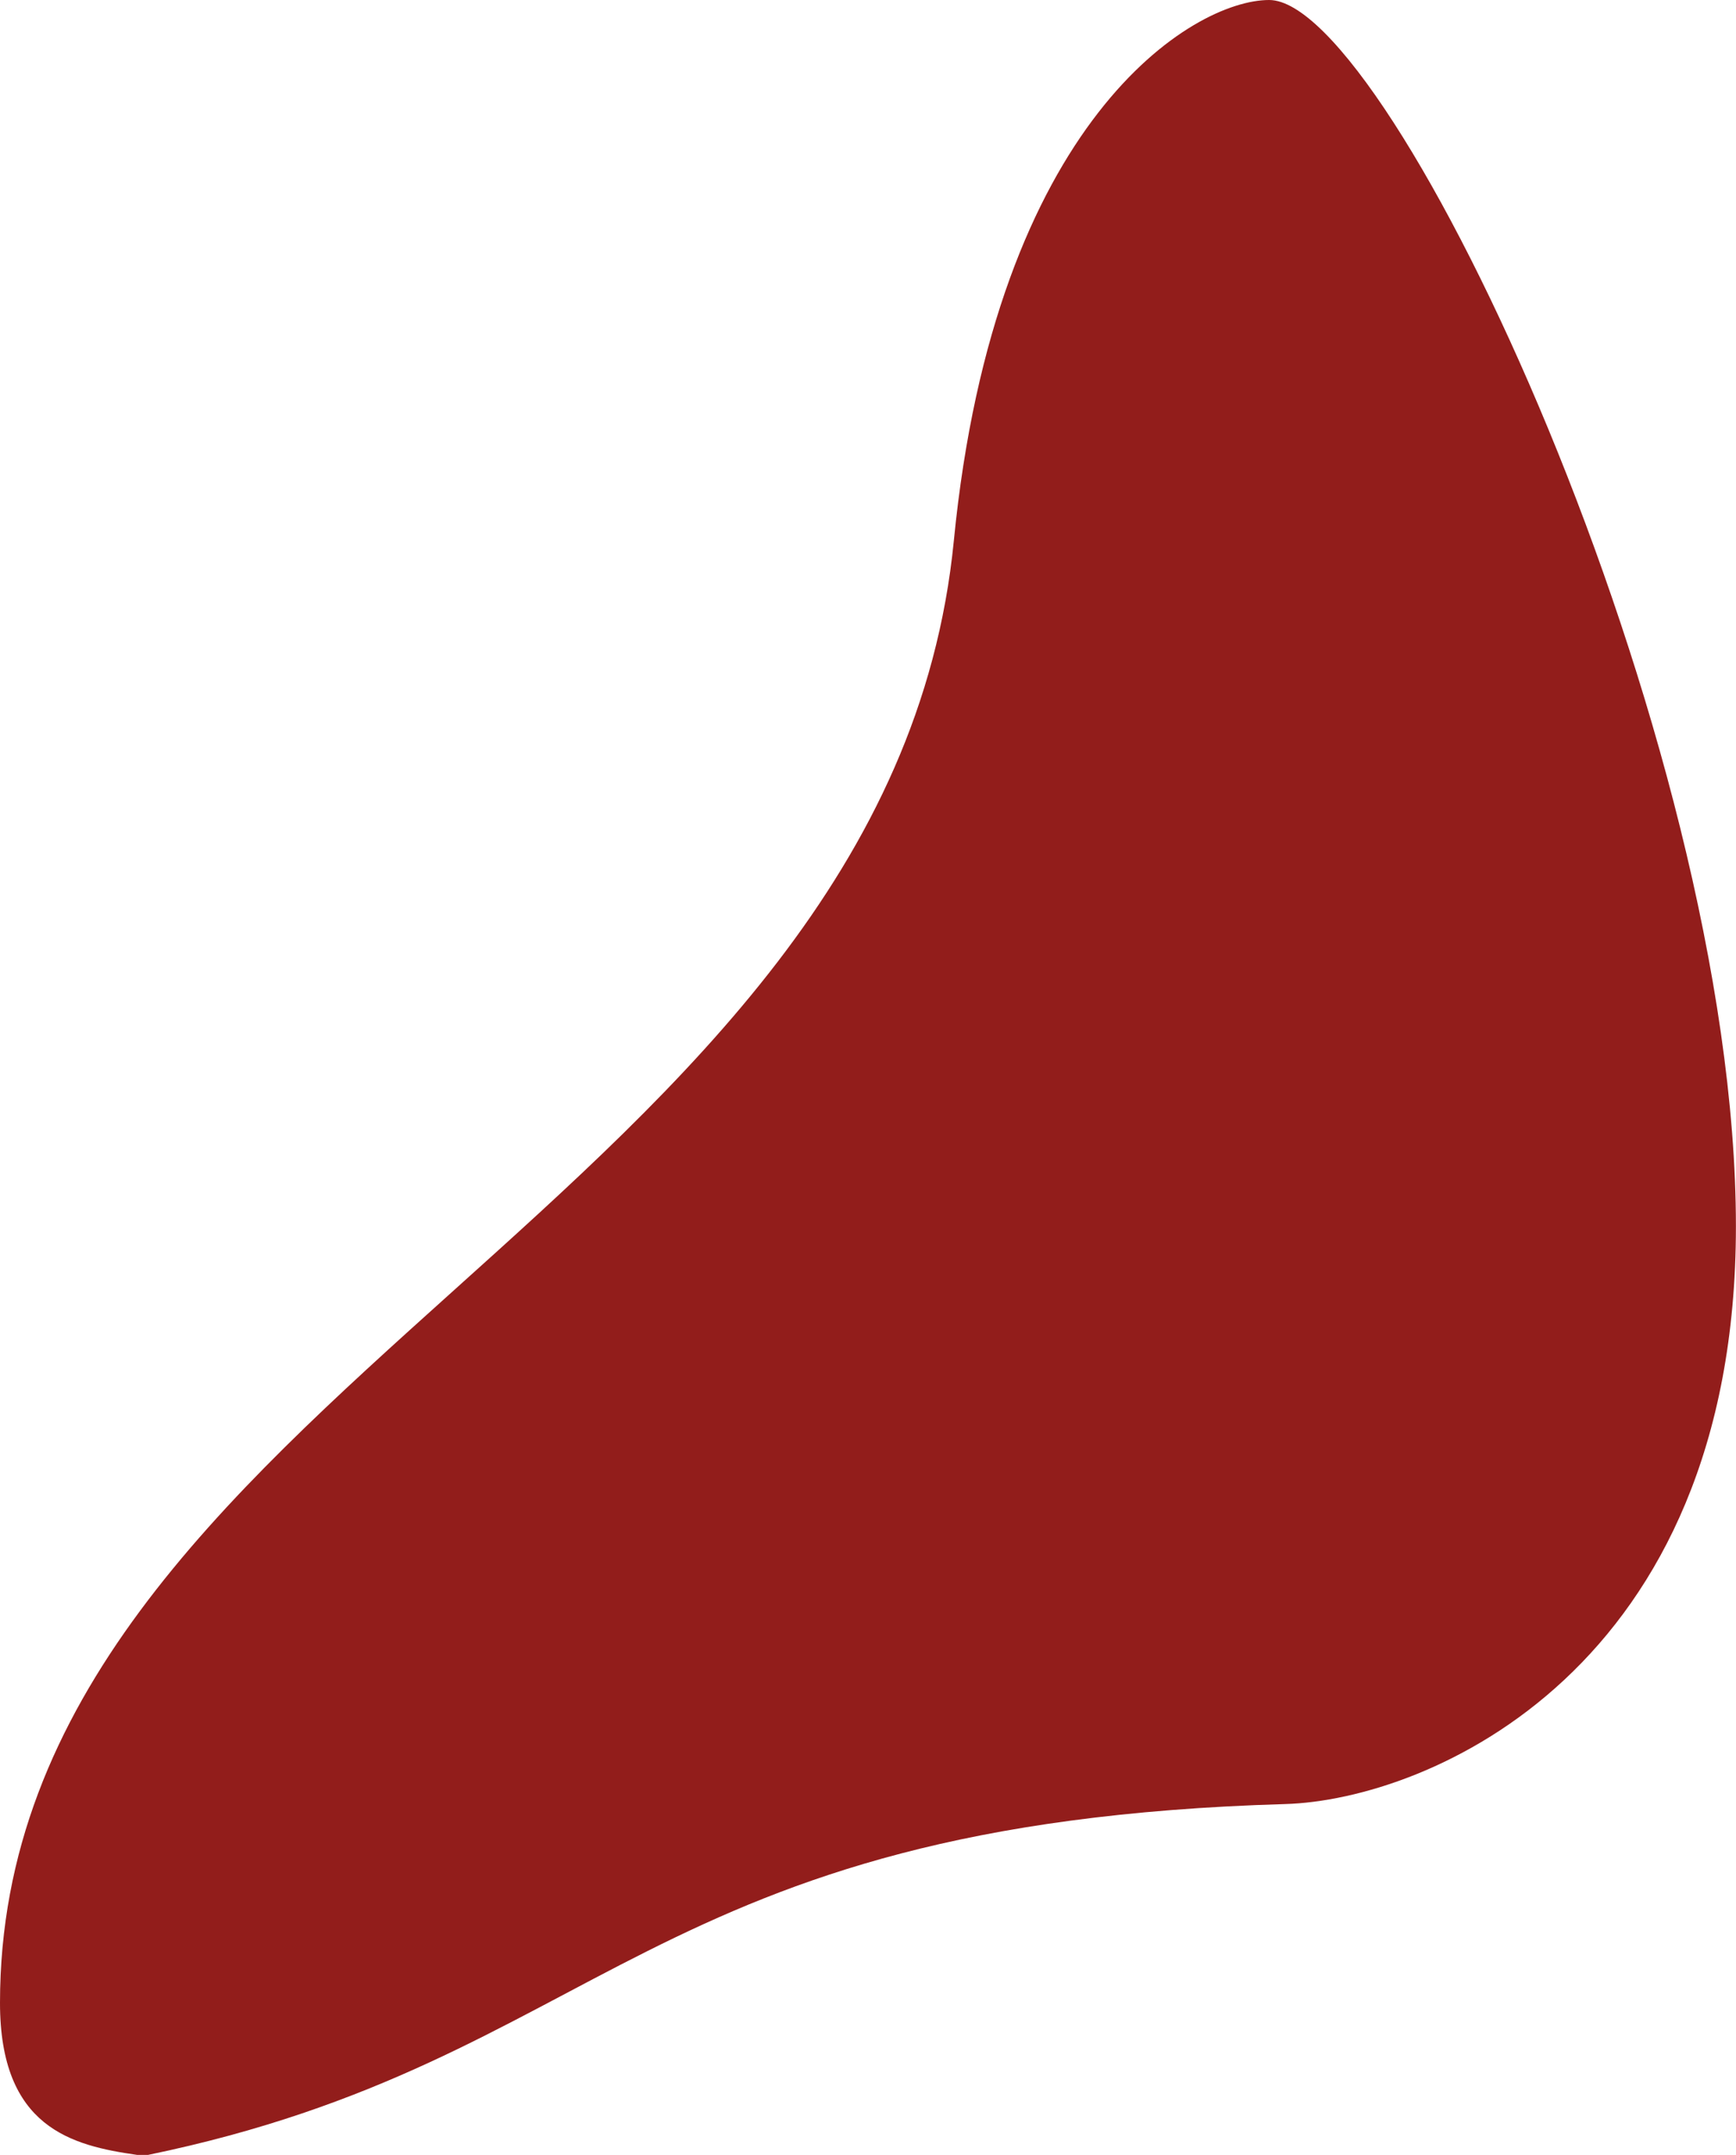 <?xml version="1.0" encoding="UTF-8" standalone="no"?><svg xmlns="http://www.w3.org/2000/svg" xmlns:xlink="http://www.w3.org/1999/xlink" fill="#000000" height="1220.4" preserveAspectRatio="xMidYMid meet" version="1" viewBox="0.0 0.0 983.3 1220.4" width="983.3" zoomAndPan="magnify"><g data-name="Layer 2"><g data-name="Layer 1" id="change1_1"><path d="M77.62,1220.41C40.69,1215.14,0,1205,0,1134.33,0,790.46,503.62,679.71,540.27,306.22,563.64,67.93,675.56,0,718.85,0c69.3,0,264.4,416.74,264.4,694.58,0,251-174.2,324.78-255.35,327.14-363.51,10.61-385,145.19-644,198.69Z" fill="#921d1b"/></g></g></svg>